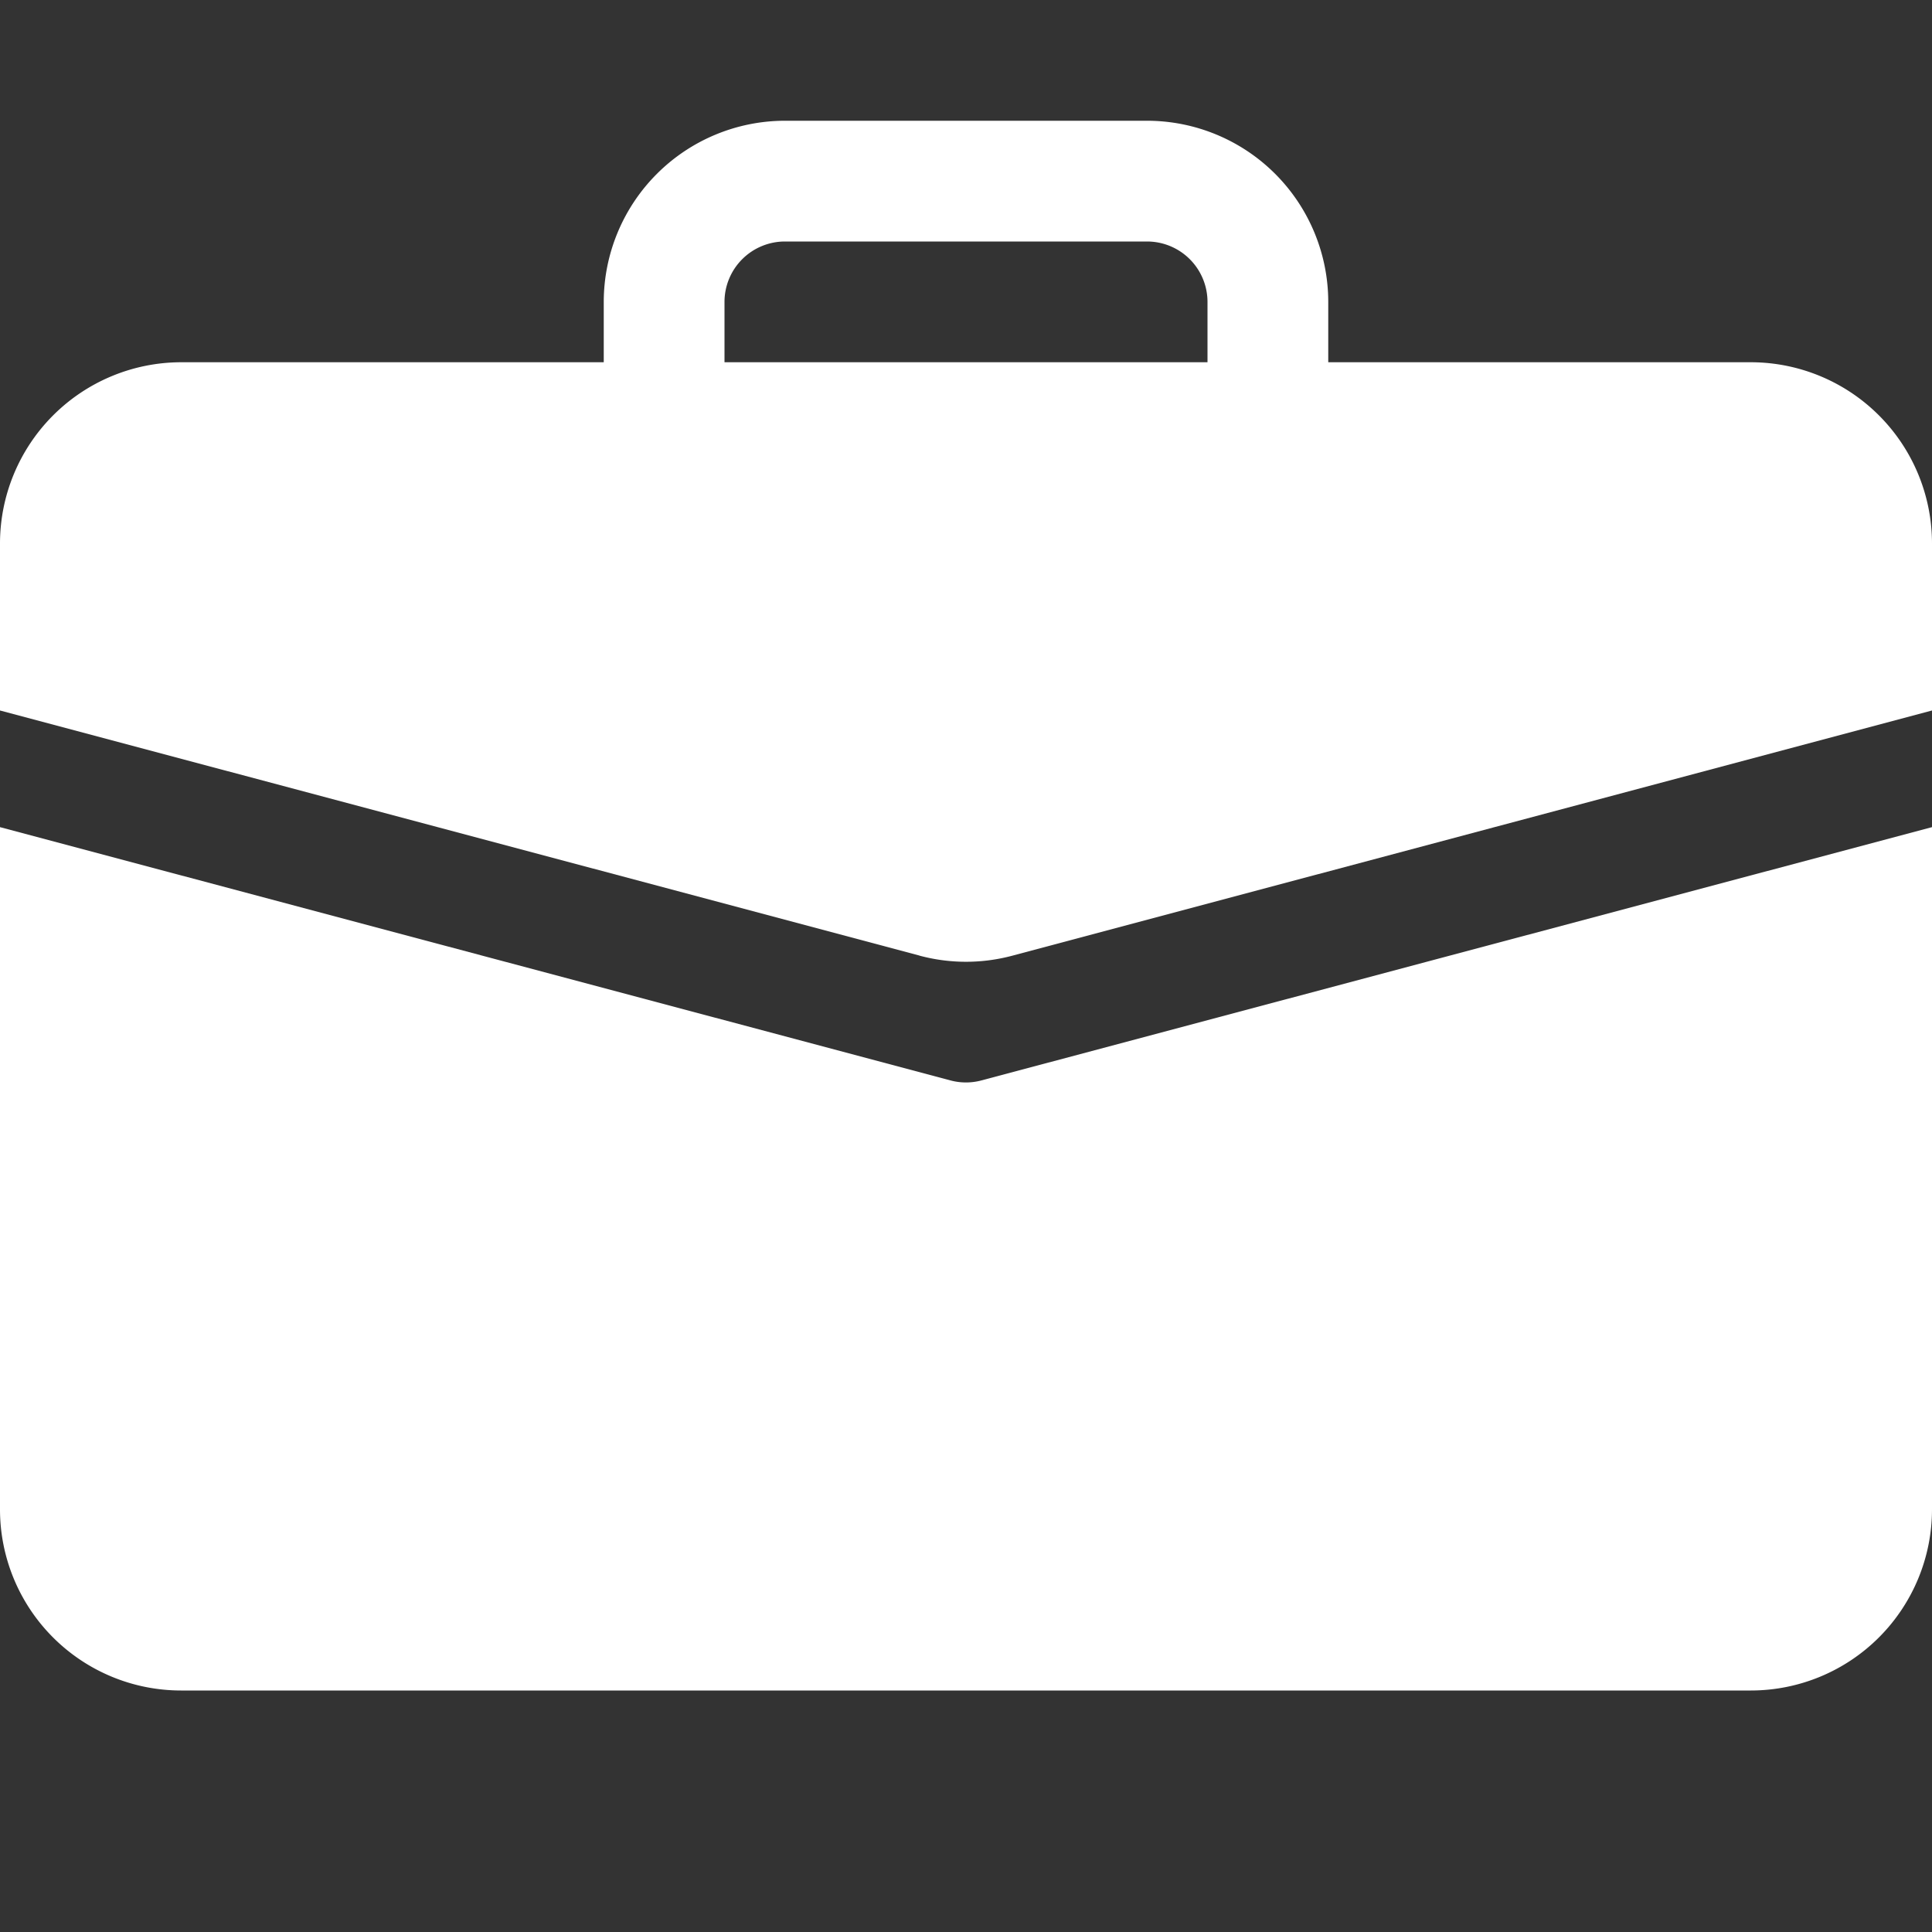 <svg id="briefcase-fill" xmlns="http://www.w3.org/2000/svg" width="24" height="24" viewBox="0 0 24 24">
  <rect x="0" y="0" width="24" height="24" fill="#333333" stroke="none"/>
  <path id="Combined_Shape" data-name="Combined Shape" d="M2.25,19.5A2.25,2.25,0,0,1,0,17.25V8.775l11.806,3.146a.743.743,0,0,0,.387,0L24,8.775V17.25a2.251,2.251,0,0,1-2.25,2.25Zm9.171-9.13L0,7.326V5.25A2.253,2.253,0,0,1,2.25,3H7.5V2.25A2.253,2.253,0,0,1,9.75,0h4.5A2.252,2.252,0,0,1,16.5,2.25V3H21.75A2.252,2.252,0,0,1,24,5.25V7.326L12.579,10.371a2.231,2.231,0,0,1-1.158,0ZM9,2.25V3h6V2.25a.751.751,0,0,0-.751-.75H9.75A.751.751,0,0,0,9,2.25Z" transform="translate(0 1.5)" fill="#ffffff"/>
</svg>
